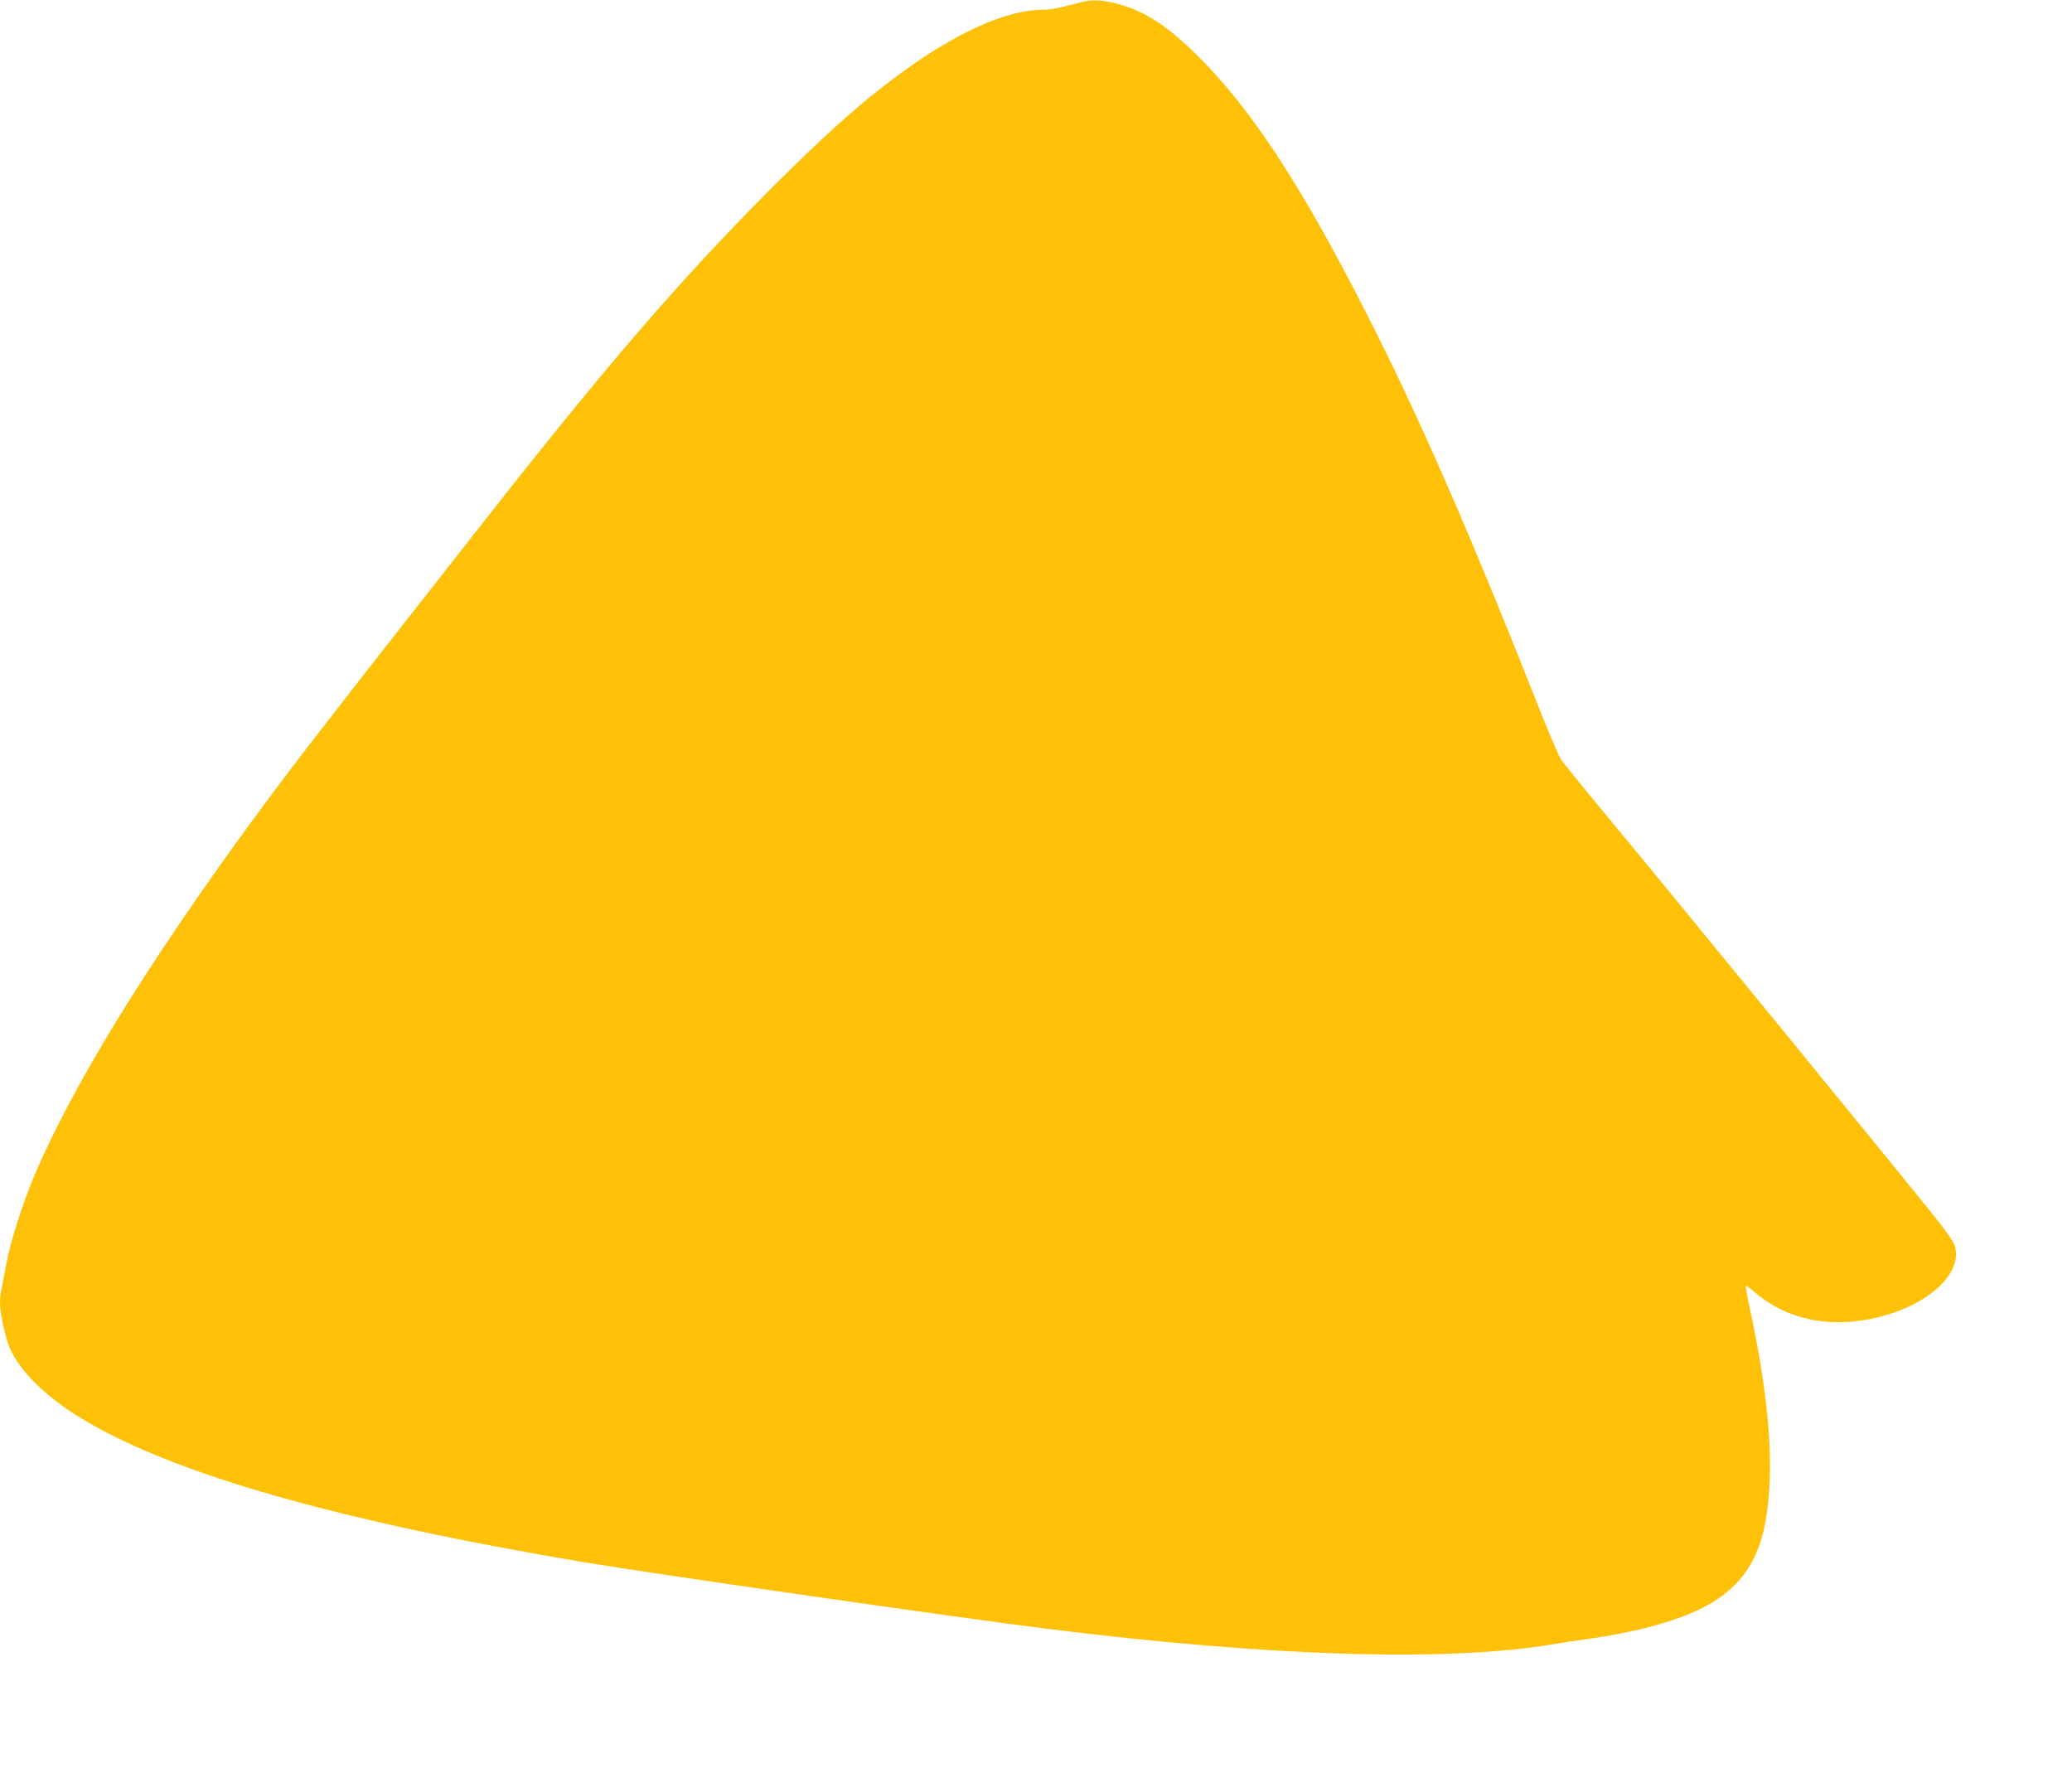 <?xml version="1.0" standalone="no"?>
<!DOCTYPE svg PUBLIC "-//W3C//DTD SVG 20010904//EN"
 "http://www.w3.org/TR/2001/REC-SVG-20010904/DTD/svg10.dtd">
<svg version="1.0" xmlns="http://www.w3.org/2000/svg"
 width="1280pt" height="1098pt" viewBox="0 0 1280 1098"
 preserveAspectRatio="xMidYMid meet">
<g transform="translate(0,1098) scale(0.1,-0.1)"
fill="#ffc107" stroke="none">
<path d="M6685 10968 c-22 -6 -73 -19 -113 -29 -40 -11 -96 -19 -125 -19 -230
0 -541 -140 -897 -403 -240 -177 -443 -359 -786 -701 -566 -568 -1022 -1096
-1825 -2121 -69 -88 -226 -288 -349 -445 -603 -768 -807 -1032 -1047 -1360
-644 -882 -1093 -1614 -1328 -2165 -71 -166 -152 -418 -175 -546 -11 -63 -25
-133 -30 -157 -6 -23 -10 -64 -10 -90 0 -62 32 -213 59 -275 64 -149 227 -308
455 -445 563 -338 1578 -627 3096 -882 414 -69 2329 -345 2845 -409 1387 -174
2493 -208 3145 -96 47 8 137 22 200 30 291 40 549 109 710 190 224 111 347
275 394 524 60 315 30 751 -89 1303 -19 89 -33 164 -30 166 2 2 27 -15 54 -39
167 -144 385 -207 625 -180 369 41 664 262 614 459 -8 31 -47 87 -141 205
-343 425 -1557 1910 -2031 2482 -132 159 -250 305 -262 323 -13 18 -69 149
-125 290 -447 1131 -753 1830 -1083 2477 -410 804 -724 1279 -1063 1605 -182
176 -314 257 -484 300 -87 21 -140 23 -204 8z"/>
</g>
</svg>
